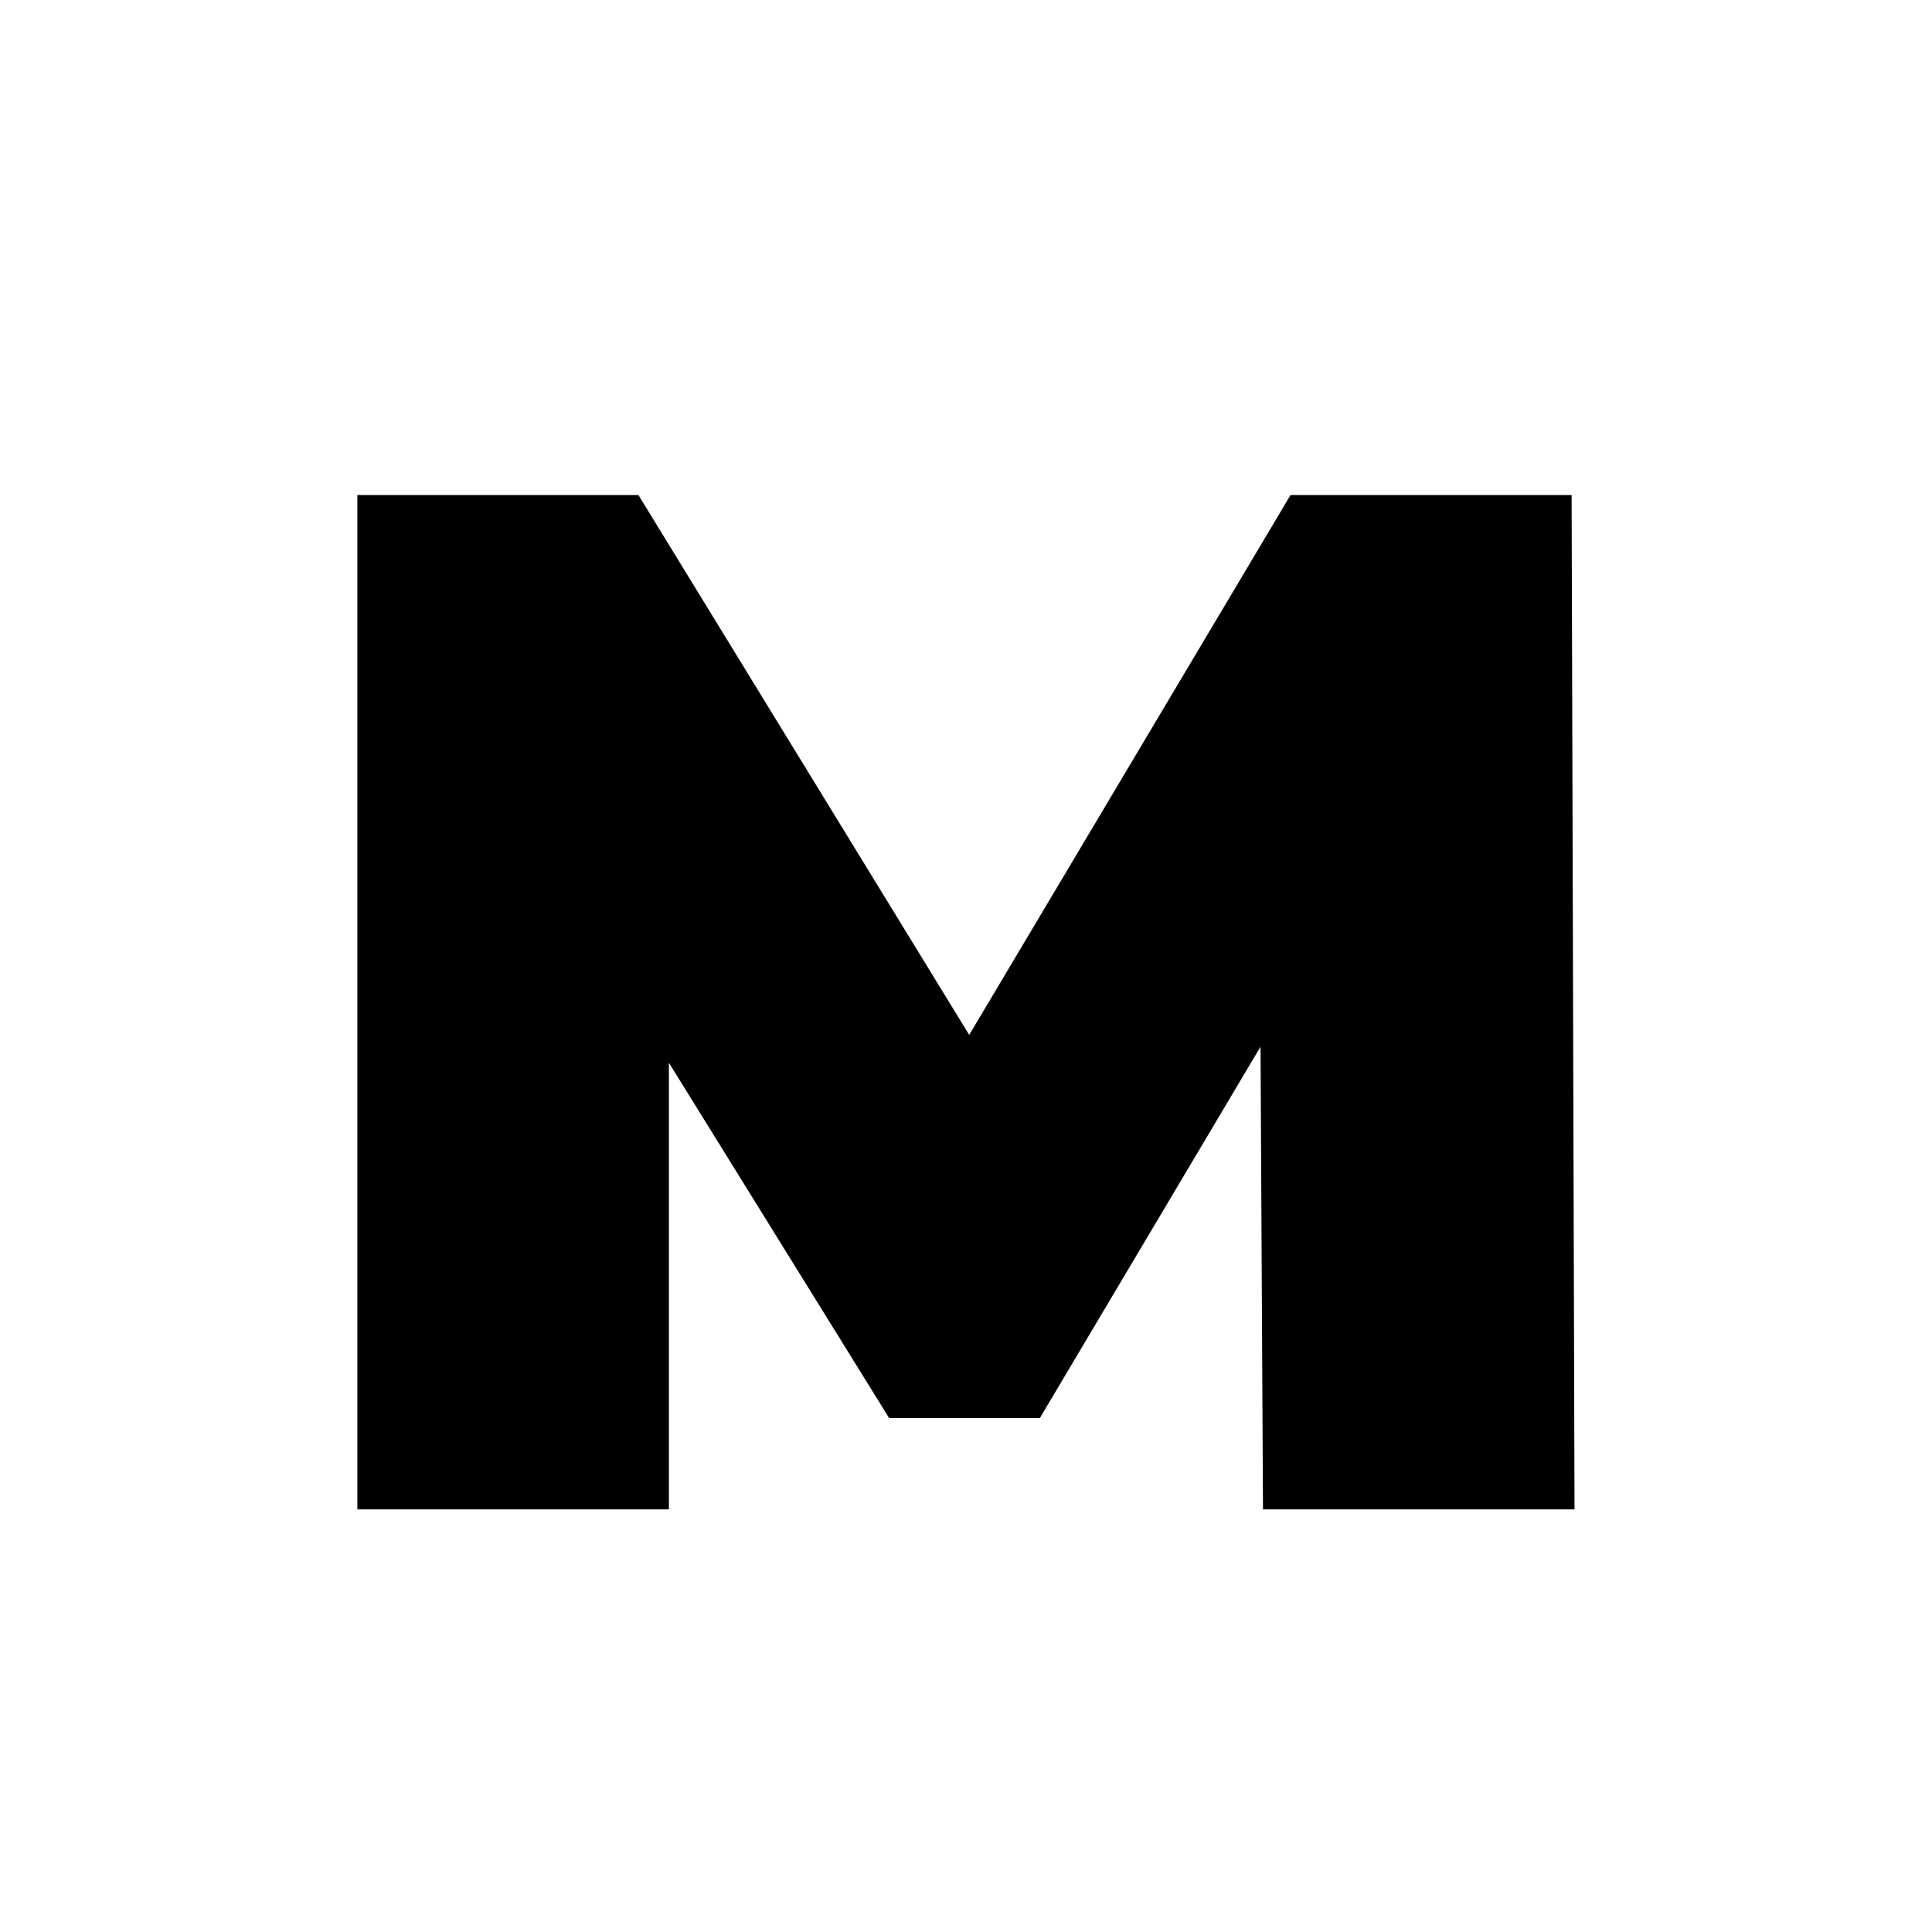 <?xml version="1.0" encoding="UTF-8"?>
<svg data-bbox="0 0 32 32" xmlns="http://www.w3.org/2000/svg" viewBox="0 0 32 32" height="32" width="32" data-type="color">
    <g>
        <path fill="#ffffff" d="M32 0v32H0V0h32z" data-color="1"/>
        <path fill="#000000" d="M5.919 25V8.2h4.656l6.72 10.968h-2.448L21.375 8.2h4.656l.048 16.8h-5.16l-.048-9.024h.816l-4.464 7.512h-2.496l-4.656-7.512h1.008V25h-5.16Z" data-color="2"/>
    </g>
</svg>
